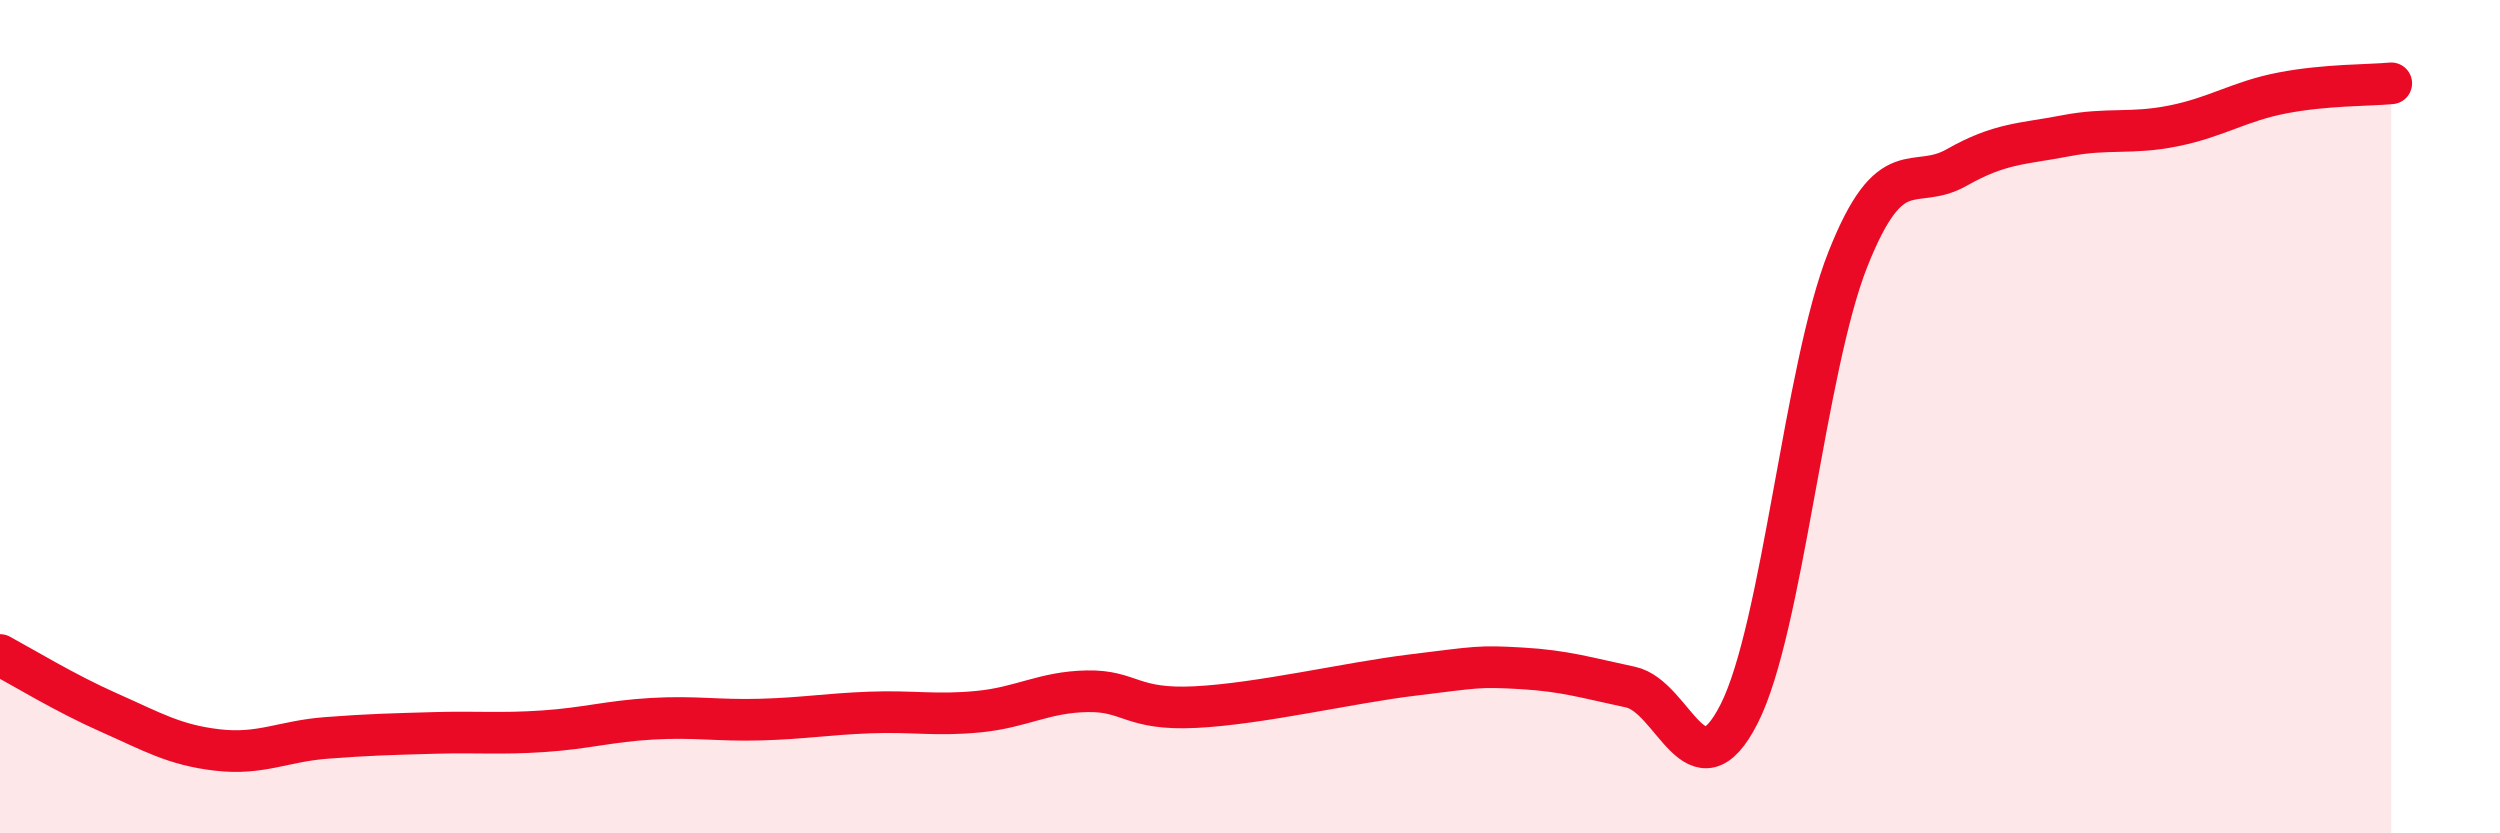 
    <svg width="60" height="20" viewBox="0 0 60 20" xmlns="http://www.w3.org/2000/svg">
      <path
        d="M 0,15.72 C 0.52,16 1.57,16.64 2.61,17.1 C 3.65,17.56 4.18,17.88 5.22,18 C 6.26,18.12 6.79,17.79 7.83,17.71 C 8.87,17.63 9.39,17.62 10.43,17.59 C 11.47,17.56 12,17.62 13.04,17.55 C 14.08,17.48 14.61,17.31 15.65,17.25 C 16.69,17.19 17.22,17.3 18.26,17.27 C 19.3,17.24 19.83,17.14 20.87,17.1 C 21.91,17.06 22.44,17.18 23.48,17.08 C 24.52,16.98 25.05,16.61 26.09,16.59 C 27.13,16.57 27.14,17.05 28.7,16.97 C 30.26,16.89 32.35,16.39 33.91,16.2 C 35.47,16.01 35.48,15.98 36.52,16.04 C 37.56,16.1 38.09,16.27 39.13,16.49 C 40.17,16.71 40.7,19.18 41.74,17.13 C 42.78,15.08 43.31,8.84 44.35,6.22 C 45.39,3.6 45.92,4.61 46.96,4.02 C 48,3.43 48.53,3.46 49.57,3.26 C 50.61,3.06 51.13,3.23 52.17,3.02 C 53.21,2.81 53.74,2.43 54.78,2.23 C 55.82,2.03 56.87,2.05 57.39,2L57.39 20L0 20Z"
        fill="#EB0A25"
        opacity="0.1"
        stroke-linecap="round"
        stroke-linejoin="round"
      />
      <path
        d="M 0,15.72 C 0.52,16 1.57,16.64 2.61,17.1 C 3.65,17.56 4.18,17.88 5.22,18 C 6.26,18.12 6.79,17.79 7.83,17.71 C 8.87,17.63 9.39,17.62 10.43,17.59 C 11.47,17.56 12,17.62 13.04,17.55 C 14.08,17.48 14.61,17.31 15.65,17.25 C 16.69,17.19 17.22,17.3 18.26,17.27 C 19.3,17.24 19.83,17.14 20.87,17.1 C 21.91,17.06 22.44,17.18 23.48,17.08 C 24.52,16.98 25.05,16.61 26.09,16.59 C 27.13,16.57 27.14,17.05 28.7,16.97 C 30.26,16.89 32.35,16.39 33.91,16.2 C 35.47,16.01 35.48,15.98 36.52,16.04 C 37.56,16.1 38.09,16.27 39.13,16.49 C 40.17,16.71 40.7,19.18 41.74,17.13 C 42.78,15.08 43.31,8.84 44.35,6.22 C 45.39,3.6 45.92,4.61 46.96,4.02 C 48,3.43 48.53,3.46 49.57,3.26 C 50.61,3.06 51.13,3.23 52.17,3.02 C 53.21,2.81 53.74,2.43 54.78,2.23 C 55.82,2.03 56.87,2.05 57.39,2"
        stroke="#EB0A25"
        stroke-width="1"
        fill="none"
        stroke-linecap="round"
        stroke-linejoin="round"
      />
    </svg>
  